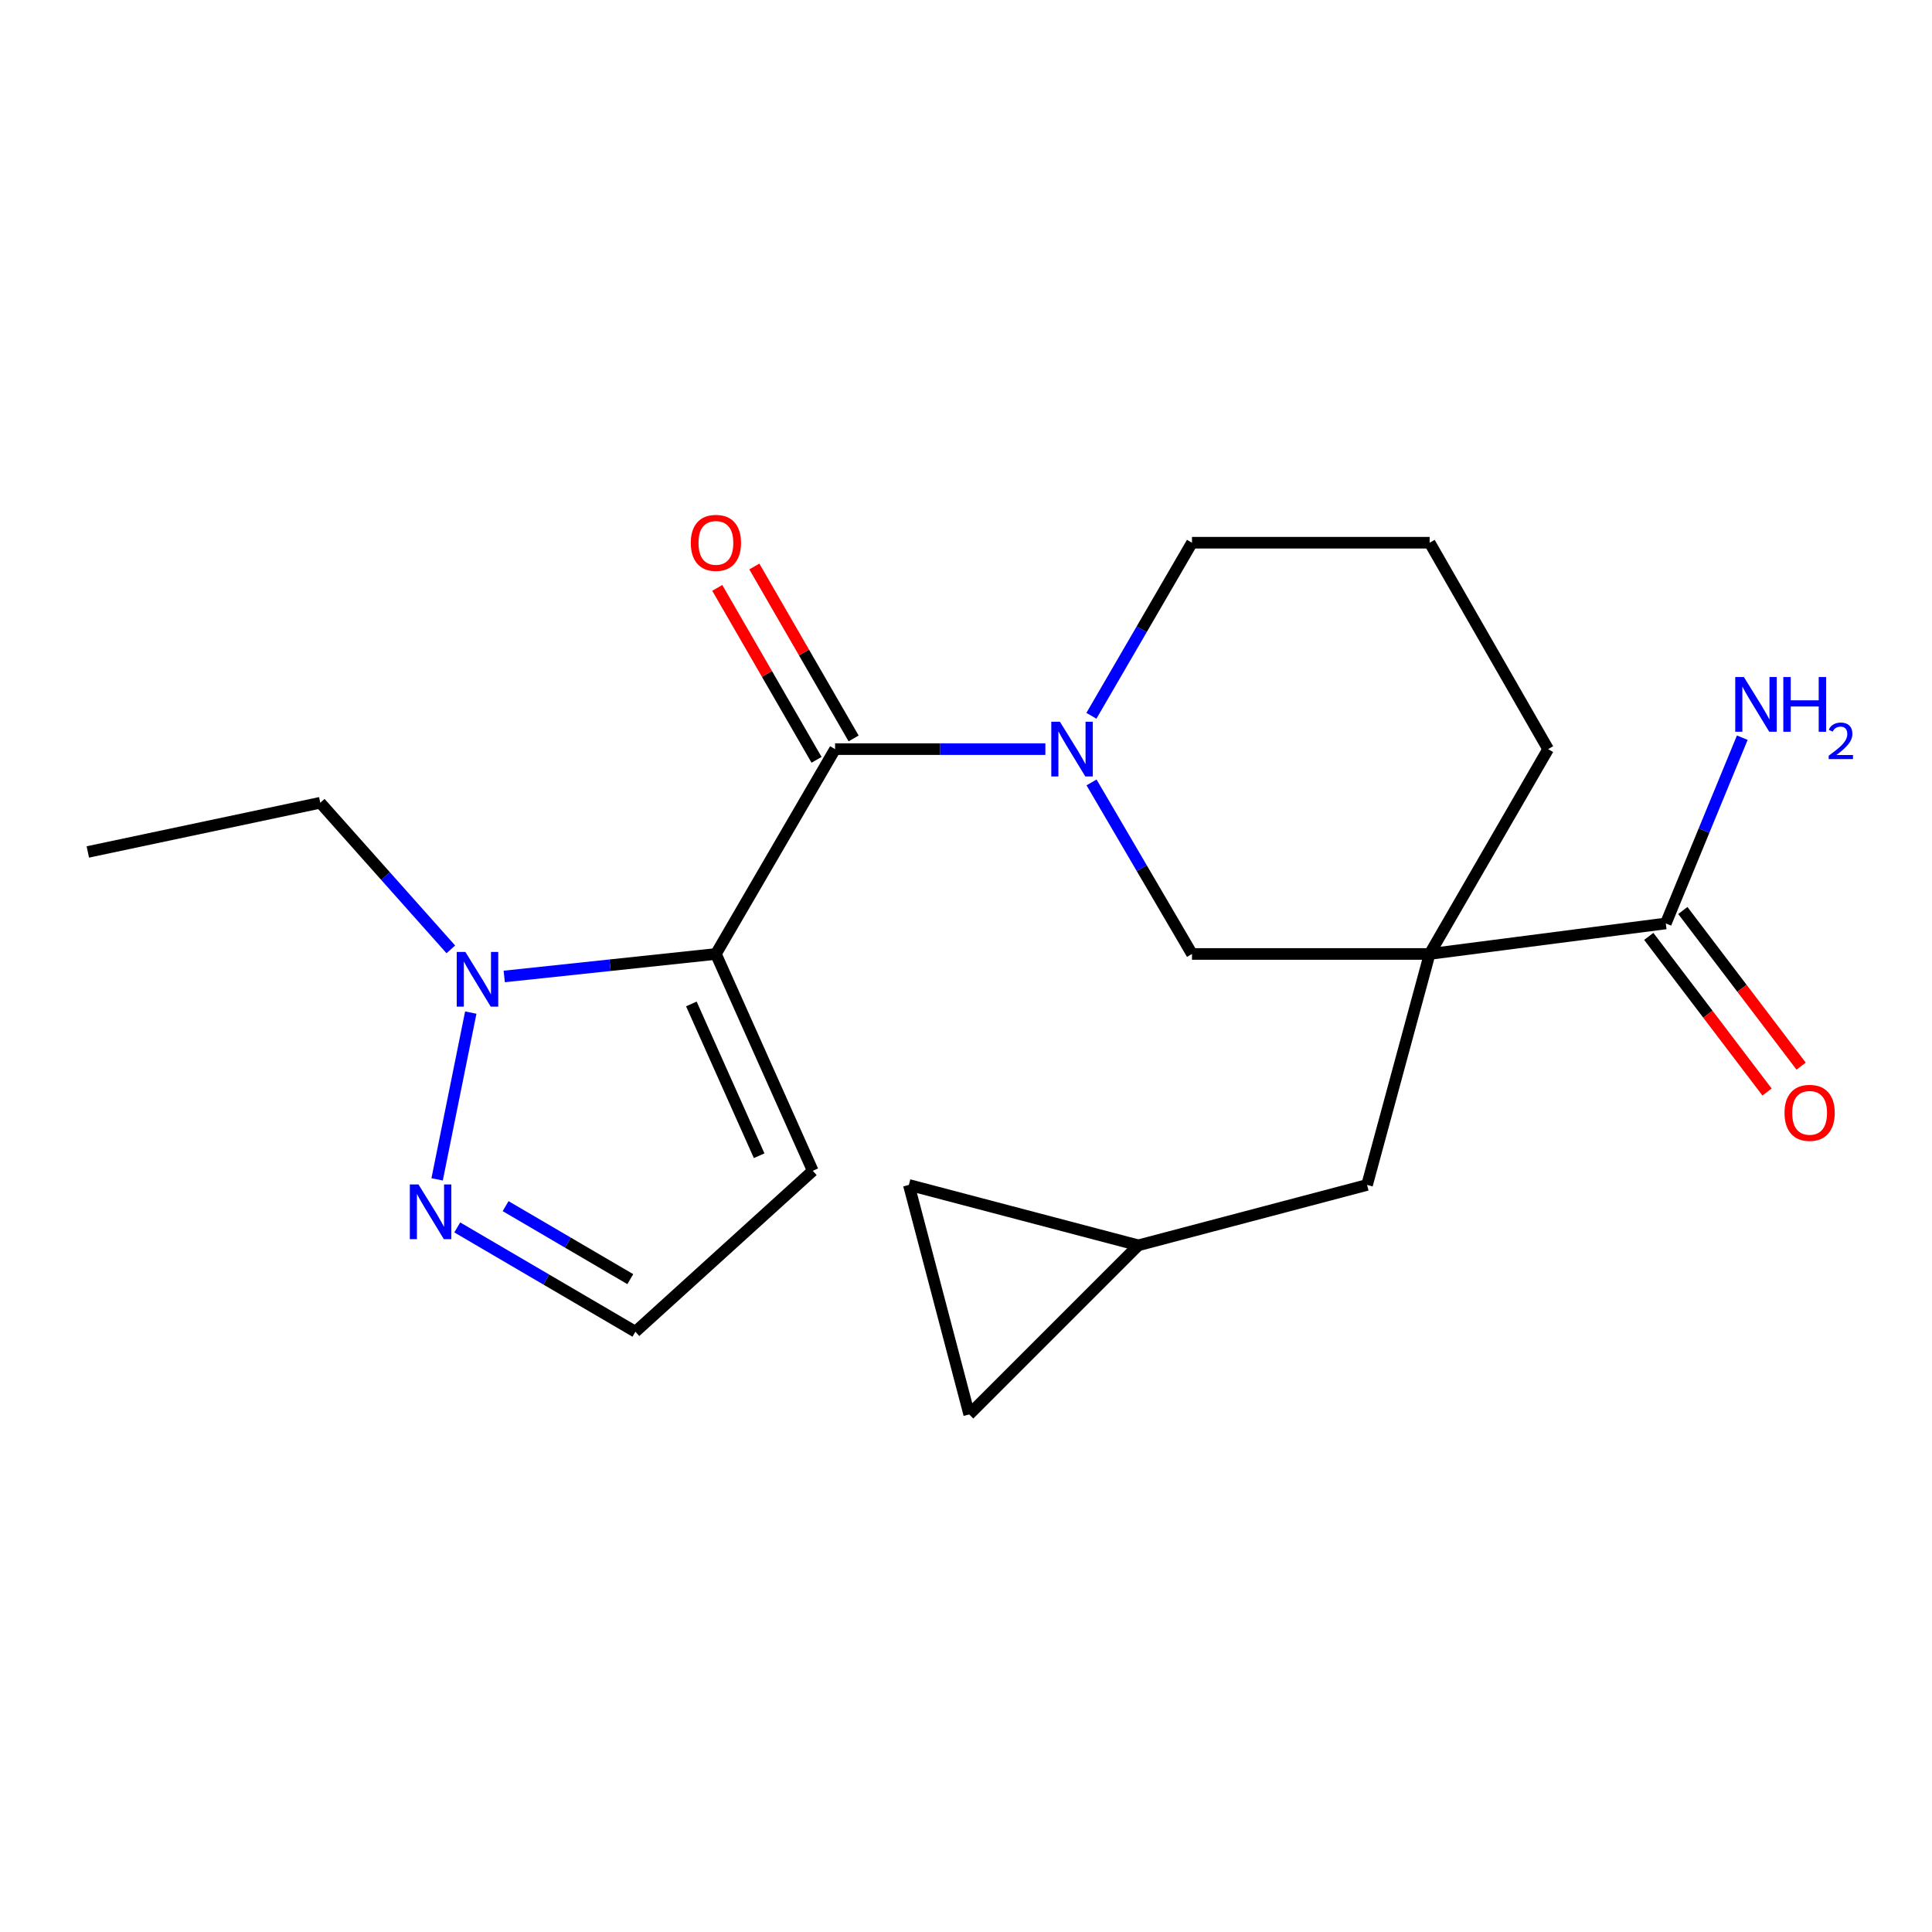 <?xml version='1.0' encoding='iso-8859-1'?>
<svg version='1.1' baseProfile='full'
              xmlns='http://www.w3.org/2000/svg'
                      xmlns:rdkit='http://www.rdkit.org/xml'
                      xmlns:xlink='http://www.w3.org/1999/xlink'
                  xml:space='preserve'
width='1000px' height='1000px' viewBox='0 0 1000 1000'>
<!-- END OF HEADER -->
<rect style='opacity:1.0;fill:#FFFFFF;stroke:none' width='1000' height='1000' x='0' y='0'> </rect>
<path class='bond-0' d='M 370.548,493.772 L 432.236,387.746' style='fill:none;fill-rule:evenodd;stroke:#000000;stroke-width:6px;stroke-linecap:butt;stroke-linejoin:miter;stroke-opacity:1' />
<path class='bond-3' d='M 370.548,493.772 L 315.768,499.596' style='fill:none;fill-rule:evenodd;stroke:#000000;stroke-width:6px;stroke-linecap:butt;stroke-linejoin:miter;stroke-opacity:1' />
<path class='bond-3' d='M 315.768,499.596 L 260.988,505.419' style='fill:none;fill-rule:evenodd;stroke:#0000FF;stroke-width:6px;stroke-linecap:butt;stroke-linejoin:miter;stroke-opacity:1' />
<path class='bond-7' d='M 370.548,493.772 L 420.681,606.001' style='fill:none;fill-rule:evenodd;stroke:#000000;stroke-width:6px;stroke-linecap:butt;stroke-linejoin:miter;stroke-opacity:1' />
<path class='bond-7' d='M 357.844,519.641 L 392.937,598.201' style='fill:none;fill-rule:evenodd;stroke:#000000;stroke-width:6px;stroke-linecap:butt;stroke-linejoin:miter;stroke-opacity:1' />
<path class='bond-2' d='M 432.236,387.746 L 486.659,387.746' style='fill:none;fill-rule:evenodd;stroke:#000000;stroke-width:6px;stroke-linecap:butt;stroke-linejoin:miter;stroke-opacity:1' />
<path class='bond-2' d='M 486.659,387.746 L 541.082,387.746' style='fill:none;fill-rule:evenodd;stroke:#0000FF;stroke-width:6px;stroke-linecap:butt;stroke-linejoin:miter;stroke-opacity:1' />
<path class='bond-13' d='M 441.828,382.208 L 416.135,337.711' style='fill:none;fill-rule:evenodd;stroke:#000000;stroke-width:6px;stroke-linecap:butt;stroke-linejoin:miter;stroke-opacity:1' />
<path class='bond-13' d='M 416.135,337.711 L 390.442,293.214' style='fill:none;fill-rule:evenodd;stroke:#FF0000;stroke-width:6px;stroke-linecap:butt;stroke-linejoin:miter;stroke-opacity:1' />
<path class='bond-13' d='M 422.645,393.284 L 396.953,348.787' style='fill:none;fill-rule:evenodd;stroke:#000000;stroke-width:6px;stroke-linecap:butt;stroke-linejoin:miter;stroke-opacity:1' />
<path class='bond-13' d='M 396.953,348.787 L 371.26,304.29' style='fill:none;fill-rule:evenodd;stroke:#FF0000;stroke-width:6px;stroke-linecap:butt;stroke-linejoin:miter;stroke-opacity:1' />
<path class='bond-1' d='M 739.979,493.772 L 616.97,493.772' style='fill:none;fill-rule:evenodd;stroke:#000000;stroke-width:6px;stroke-linecap:butt;stroke-linejoin:miter;stroke-opacity:1' />
<path class='bond-5' d='M 739.979,493.772 L 862.212,477.972' style='fill:none;fill-rule:evenodd;stroke:#000000;stroke-width:6px;stroke-linecap:butt;stroke-linejoin:miter;stroke-opacity:1' />
<path class='bond-8' d='M 739.979,493.772 L 707.59,613.323' style='fill:none;fill-rule:evenodd;stroke:#000000;stroke-width:6px;stroke-linecap:butt;stroke-linejoin:miter;stroke-opacity:1' />
<path class='bond-22' d='M 739.979,493.772 L 801.31,387.746' style='fill:none;fill-rule:evenodd;stroke:#000000;stroke-width:6px;stroke-linecap:butt;stroke-linejoin:miter;stroke-opacity:1' />
<path class='bond-4' d='M 564.978,404.978 L 590.974,449.375' style='fill:none;fill-rule:evenodd;stroke:#0000FF;stroke-width:6px;stroke-linecap:butt;stroke-linejoin:miter;stroke-opacity:1' />
<path class='bond-4' d='M 590.974,449.375 L 616.97,493.772' style='fill:none;fill-rule:evenodd;stroke:#000000;stroke-width:6px;stroke-linecap:butt;stroke-linejoin:miter;stroke-opacity:1' />
<path class='bond-17' d='M 564.911,370.497 L 590.941,325.702' style='fill:none;fill-rule:evenodd;stroke:#0000FF;stroke-width:6px;stroke-linecap:butt;stroke-linejoin:miter;stroke-opacity:1' />
<path class='bond-17' d='M 590.941,325.702 L 616.97,280.908' style='fill:none;fill-rule:evenodd;stroke:#000000;stroke-width:6px;stroke-linecap:butt;stroke-linejoin:miter;stroke-opacity:1' />
<path class='bond-6' d='M 243.67,524.119 L 226.254,610.439' style='fill:none;fill-rule:evenodd;stroke:#0000FF;stroke-width:6px;stroke-linecap:butt;stroke-linejoin:miter;stroke-opacity:1' />
<path class='bond-18' d='M 233.347,491.395 L 199.557,453.451' style='fill:none;fill-rule:evenodd;stroke:#0000FF;stroke-width:6px;stroke-linecap:butt;stroke-linejoin:miter;stroke-opacity:1' />
<path class='bond-18' d='M 199.557,453.451 L 165.768,415.508' style='fill:none;fill-rule:evenodd;stroke:#000000;stroke-width:6px;stroke-linecap:butt;stroke-linejoin:miter;stroke-opacity:1' />
<path class='bond-14' d='M 853.394,484.673 L 884.008,524.952' style='fill:none;fill-rule:evenodd;stroke:#000000;stroke-width:6px;stroke-linecap:butt;stroke-linejoin:miter;stroke-opacity:1' />
<path class='bond-14' d='M 884.008,524.952 L 914.622,565.231' style='fill:none;fill-rule:evenodd;stroke:#FF0000;stroke-width:6px;stroke-linecap:butt;stroke-linejoin:miter;stroke-opacity:1' />
<path class='bond-14' d='M 871.029,471.27 L 901.643,511.549' style='fill:none;fill-rule:evenodd;stroke:#000000;stroke-width:6px;stroke-linecap:butt;stroke-linejoin:miter;stroke-opacity:1' />
<path class='bond-14' d='M 901.643,511.549 L 932.257,551.828' style='fill:none;fill-rule:evenodd;stroke:#FF0000;stroke-width:6px;stroke-linecap:butt;stroke-linejoin:miter;stroke-opacity:1' />
<path class='bond-15' d='M 862.212,477.972 L 882.009,429.898' style='fill:none;fill-rule:evenodd;stroke:#000000;stroke-width:6px;stroke-linecap:butt;stroke-linejoin:miter;stroke-opacity:1' />
<path class='bond-15' d='M 882.009,429.898 L 901.806,381.824' style='fill:none;fill-rule:evenodd;stroke:#0000FF;stroke-width:6px;stroke-linecap:butt;stroke-linejoin:miter;stroke-opacity:1' />
<path class='bond-21' d='M 236.678,635.314 L 282.779,662.306' style='fill:none;fill-rule:evenodd;stroke:#0000FF;stroke-width:6px;stroke-linecap:butt;stroke-linejoin:miter;stroke-opacity:1' />
<path class='bond-21' d='M 282.779,662.306 L 328.881,689.298' style='fill:none;fill-rule:evenodd;stroke:#000000;stroke-width:6px;stroke-linecap:butt;stroke-linejoin:miter;stroke-opacity:1' />
<path class='bond-21' d='M 261.7,624.297 L 293.971,643.191' style='fill:none;fill-rule:evenodd;stroke:#0000FF;stroke-width:6px;stroke-linecap:butt;stroke-linejoin:miter;stroke-opacity:1' />
<path class='bond-21' d='M 293.971,643.191 L 326.242,662.086' style='fill:none;fill-rule:evenodd;stroke:#000000;stroke-width:6px;stroke-linecap:butt;stroke-linejoin:miter;stroke-opacity:1' />
<path class='bond-10' d='M 420.681,606.001 L 328.881,689.298' style='fill:none;fill-rule:evenodd;stroke:#000000;stroke-width:6px;stroke-linecap:butt;stroke-linejoin:miter;stroke-opacity:1' />
<path class='bond-9' d='M 707.59,613.323 L 589.196,644.579' style='fill:none;fill-rule:evenodd;stroke:#000000;stroke-width:6px;stroke-linecap:butt;stroke-linejoin:miter;stroke-opacity:1' />
<path class='bond-11' d='M 589.196,644.579 L 470.421,613.323' style='fill:none;fill-rule:evenodd;stroke:#000000;stroke-width:6px;stroke-linecap:butt;stroke-linejoin:miter;stroke-opacity:1' />
<path class='bond-12' d='M 589.196,644.579 L 501.666,732.11' style='fill:none;fill-rule:evenodd;stroke:#000000;stroke-width:6px;stroke-linecap:butt;stroke-linejoin:miter;stroke-opacity:1' />
<path class='bond-23' d='M 470.421,613.323 L 501.666,732.11' style='fill:none;fill-rule:evenodd;stroke:#000000;stroke-width:6px;stroke-linecap:butt;stroke-linejoin:miter;stroke-opacity:1' />
<path class='bond-16' d='M 801.31,387.746 L 739.979,280.908' style='fill:none;fill-rule:evenodd;stroke:#000000;stroke-width:6px;stroke-linecap:butt;stroke-linejoin:miter;stroke-opacity:1' />
<path class='bond-19' d='M 616.97,280.908 L 739.979,280.908' style='fill:none;fill-rule:evenodd;stroke:#000000;stroke-width:6px;stroke-linecap:butt;stroke-linejoin:miter;stroke-opacity:1' />
<path class='bond-20' d='M 165.768,415.508 L 45.455,440.968' style='fill:none;fill-rule:evenodd;stroke:#000000;stroke-width:6px;stroke-linecap:butt;stroke-linejoin:miter;stroke-opacity:1' />
<path  class='atom-3' d='M 548.628 373.586
L 557.908 388.586
Q 558.828 390.066, 560.308 392.746
Q 561.788 395.426, 561.868 395.586
L 561.868 373.586
L 565.628 373.586
L 565.628 401.906
L 561.748 401.906
L 551.788 385.506
Q 550.628 383.586, 549.388 381.386
Q 548.188 379.186, 547.828 378.506
L 547.828 401.906
L 544.148 401.906
L 544.148 373.586
L 548.628 373.586
' fill='#0000FF'/>
<path  class='atom-4' d='M 240.886 492.73
L 250.166 507.73
Q 251.086 509.21, 252.566 511.89
Q 254.046 514.57, 254.126 514.73
L 254.126 492.73
L 257.886 492.73
L 257.886 521.05
L 254.006 521.05
L 244.046 504.65
Q 242.886 502.73, 241.646 500.53
Q 240.446 498.33, 240.086 497.65
L 240.086 521.05
L 236.406 521.05
L 236.406 492.73
L 240.886 492.73
' fill='#0000FF'/>
<path  class='atom-7' d='M 216.607 613.068
L 225.887 628.068
Q 226.807 629.548, 228.287 632.228
Q 229.767 634.908, 229.847 635.068
L 229.847 613.068
L 233.607 613.068
L 233.607 641.388
L 229.727 641.388
L 219.767 624.988
Q 218.607 623.068, 217.367 620.868
Q 216.167 618.668, 215.807 617.988
L 215.807 641.388
L 212.127 641.388
L 212.127 613.068
L 216.607 613.068
' fill='#0000FF'/>
<path  class='atom-14' d='M 357.548 280.988
Q 357.548 274.188, 360.908 270.388
Q 364.268 266.588, 370.548 266.588
Q 376.828 266.588, 380.188 270.388
Q 383.548 274.188, 383.548 280.988
Q 383.548 287.868, 380.148 291.788
Q 376.748 295.668, 370.548 295.668
Q 364.308 295.668, 360.908 291.788
Q 357.548 287.908, 357.548 280.988
M 370.548 292.468
Q 374.868 292.468, 377.188 289.588
Q 379.548 286.668, 379.548 280.988
Q 379.548 275.428, 377.188 272.628
Q 374.868 269.788, 370.548 269.788
Q 366.228 269.788, 363.868 272.588
Q 361.548 275.388, 361.548 280.988
Q 361.548 286.708, 363.868 289.588
Q 366.228 292.468, 370.548 292.468
' fill='#FF0000'/>
<path  class='atom-15' d='M 923.661 576.006
Q 923.661 569.206, 927.021 565.406
Q 930.381 561.606, 936.661 561.606
Q 942.941 561.606, 946.301 565.406
Q 949.661 569.206, 949.661 576.006
Q 949.661 582.886, 946.261 586.806
Q 942.861 590.686, 936.661 590.686
Q 930.421 590.686, 927.021 586.806
Q 923.661 582.926, 923.661 576.006
M 936.661 587.486
Q 940.981 587.486, 943.301 584.606
Q 945.661 581.686, 945.661 576.006
Q 945.661 570.446, 943.301 567.646
Q 940.981 564.806, 936.661 564.806
Q 932.341 564.806, 929.981 567.606
Q 927.661 570.406, 927.661 576.006
Q 927.661 581.726, 929.981 584.606
Q 932.341 587.486, 936.661 587.486
' fill='#FF0000'/>
<path  class='atom-16' d='M 902.64 350.439
L 911.92 365.439
Q 912.84 366.919, 914.32 369.599
Q 915.8 372.279, 915.88 372.439
L 915.88 350.439
L 919.64 350.439
L 919.64 378.759
L 915.76 378.759
L 905.8 362.359
Q 904.64 360.439, 903.4 358.239
Q 902.2 356.039, 901.84 355.359
L 901.84 378.759
L 898.16 378.759
L 898.16 350.439
L 902.64 350.439
' fill='#0000FF'/>
<path  class='atom-16' d='M 923.04 350.439
L 926.88 350.439
L 926.88 362.479
L 941.36 362.479
L 941.36 350.439
L 945.2 350.439
L 945.2 378.759
L 941.36 378.759
L 941.36 365.679
L 926.88 365.679
L 926.88 378.759
L 923.04 378.759
L 923.04 350.439
' fill='#0000FF'/>
<path  class='atom-16' d='M 946.572 377.765
Q 947.259 375.997, 948.896 375.02
Q 950.532 374.017, 952.803 374.017
Q 955.628 374.017, 957.212 375.548
Q 958.796 377.079, 958.796 379.798
Q 958.796 382.57, 956.736 385.157
Q 954.704 387.745, 950.48 390.807
L 959.112 390.807
L 959.112 392.919
L 946.52 392.919
L 946.52 391.15
Q 950.004 388.669, 952.064 386.821
Q 954.149 384.973, 955.152 383.309
Q 956.156 381.646, 956.156 379.93
Q 956.156 378.135, 955.258 377.132
Q 954.36 376.129, 952.803 376.129
Q 951.298 376.129, 950.295 376.736
Q 949.292 377.343, 948.579 378.689
L 946.572 377.765
' fill='#0000FF'/>
</svg>
